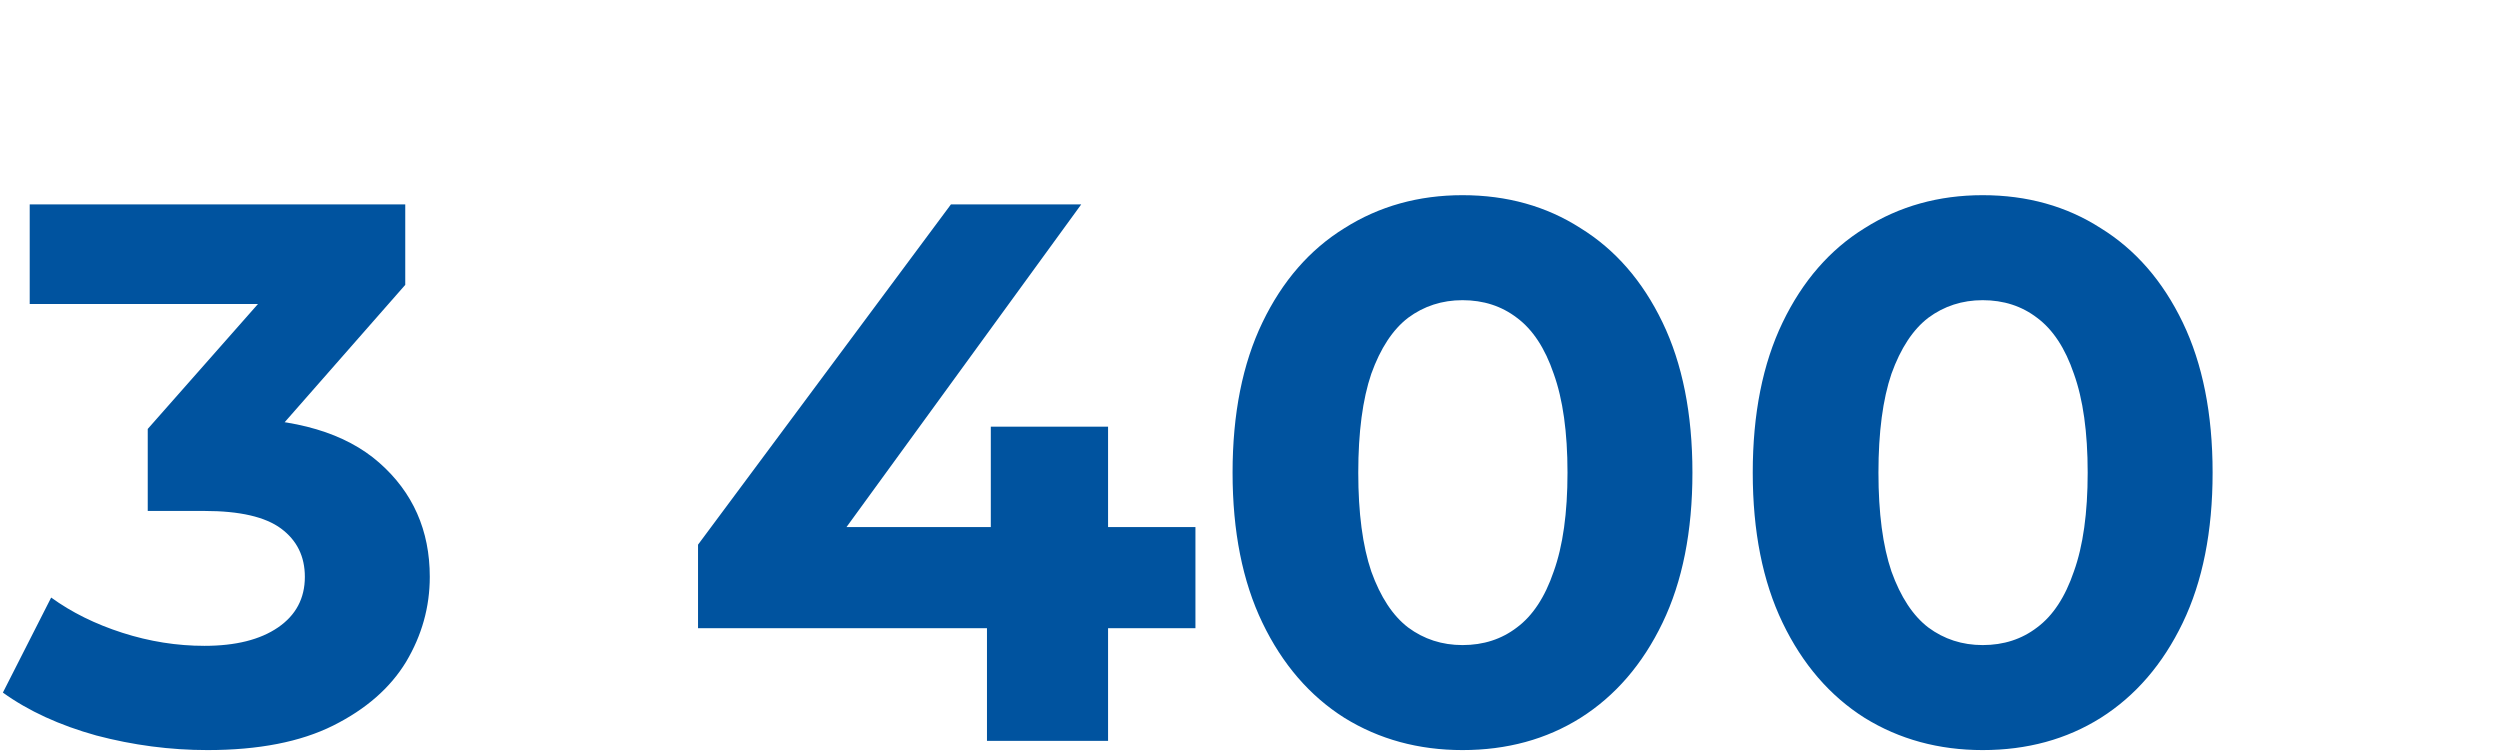 <svg width="685" height="206" viewBox="0 0 685 206" fill="none" xmlns="http://www.w3.org/2000/svg">
<path d="M56.86 205.52C46.64 205.52 36.49 204.19 26.41 201.53C16.33 198.73 7.79 194.81 0.79 189.77L14.02 163.73C19.62 167.79 26.13 171.01 33.55 173.39C40.97 175.77 48.46 176.96 56.02 176.96C64.56 176.96 71.28 175.28 76.18 171.92C81.08 168.56 83.53 163.94 83.53 158.06C83.53 152.46 81.36 148.05 77.02 144.83C72.68 141.61 65.68 140 56.02 140H40.48V117.53L81.43 71.12L85.21 83.3H8.14V56H111.04V78.05L70.3 124.46L53.08 114.59H62.95C81.01 114.59 94.66 118.65 103.9 126.77C113.14 134.89 117.76 145.32 117.76 158.06C117.76 166.32 115.59 174.09 111.25 181.37C106.91 188.51 100.26 194.32 91.3 198.8C82.34 203.28 70.86 205.52 56.86 205.52ZM191.26 172.13V149.24L260.56 56H296.26L228.43 149.24L211.84 144.41H327.55V172.13H191.26ZM270.43 203V172.13L271.48 144.41V116.9H303.61V203H270.43ZM400.725 205.52C388.685 205.52 377.905 202.58 368.385 196.7C358.865 190.68 351.375 182 345.915 170.66C340.455 159.32 337.725 145.6 337.725 129.5C337.725 113.4 340.455 99.68 345.915 88.34C351.375 77 358.865 68.39 368.385 62.51C377.905 56.49 388.685 53.48 400.725 53.48C412.905 53.48 423.685 56.49 433.065 62.51C442.585 68.39 450.075 77 455.535 88.34C460.995 99.68 463.725 113.4 463.725 129.5C463.725 145.6 460.995 159.32 455.535 170.66C450.075 182 442.585 190.68 433.065 196.7C423.685 202.58 412.905 205.52 400.725 205.52ZM400.725 176.75C406.465 176.75 411.435 175.14 415.635 171.92C419.975 168.7 423.335 163.59 425.715 156.59C428.235 149.59 429.495 140.56 429.495 129.5C429.495 118.44 428.235 109.41 425.715 102.41C423.335 95.41 419.975 90.3 415.635 87.08C411.435 83.86 406.465 82.25 400.725 82.25C395.125 82.25 390.155 83.86 385.815 87.08C381.615 90.3 378.255 95.41 375.735 102.41C373.355 109.41 372.165 118.44 372.165 129.5C372.165 140.56 373.355 149.59 375.735 156.59C378.255 163.59 381.615 168.7 385.815 171.92C390.155 175.14 395.125 176.75 400.725 176.75ZM543.254 205.52C531.214 205.52 520.434 202.58 510.914 196.7C501.394 190.68 493.904 182 488.444 170.66C482.984 159.32 480.254 145.6 480.254 129.5C480.254 113.4 482.984 99.68 488.444 88.34C493.904 77 501.394 68.39 510.914 62.51C520.434 56.49 531.214 53.48 543.254 53.48C555.434 53.48 566.214 56.49 575.594 62.51C585.114 68.39 592.604 77 598.064 88.34C603.524 99.68 606.254 113.4 606.254 129.5C606.254 145.6 603.524 159.32 598.064 170.66C592.604 182 585.114 190.68 575.594 196.7C566.214 202.58 555.434 205.52 543.254 205.52ZM543.254 176.75C548.994 176.75 553.964 175.14 558.164 171.92C562.504 168.7 565.864 163.59 568.244 156.59C570.764 149.59 572.024 140.56 572.024 129.5C572.024 118.44 570.764 109.41 568.244 102.41C565.864 95.41 562.504 90.3 558.164 87.08C553.964 83.86 548.994 82.25 543.254 82.25C537.654 82.25 532.684 83.86 528.344 87.08C524.144 90.3 520.784 95.41 518.264 102.41C515.884 109.41 514.694 118.44 514.694 129.5C514.694 140.56 515.884 149.59 518.264 156.59C520.784 163.59 524.144 168.7 528.344 171.92C532.684 175.14 537.654 176.75 543.254 176.75Z" fill="#00539F"/>
</svg>
